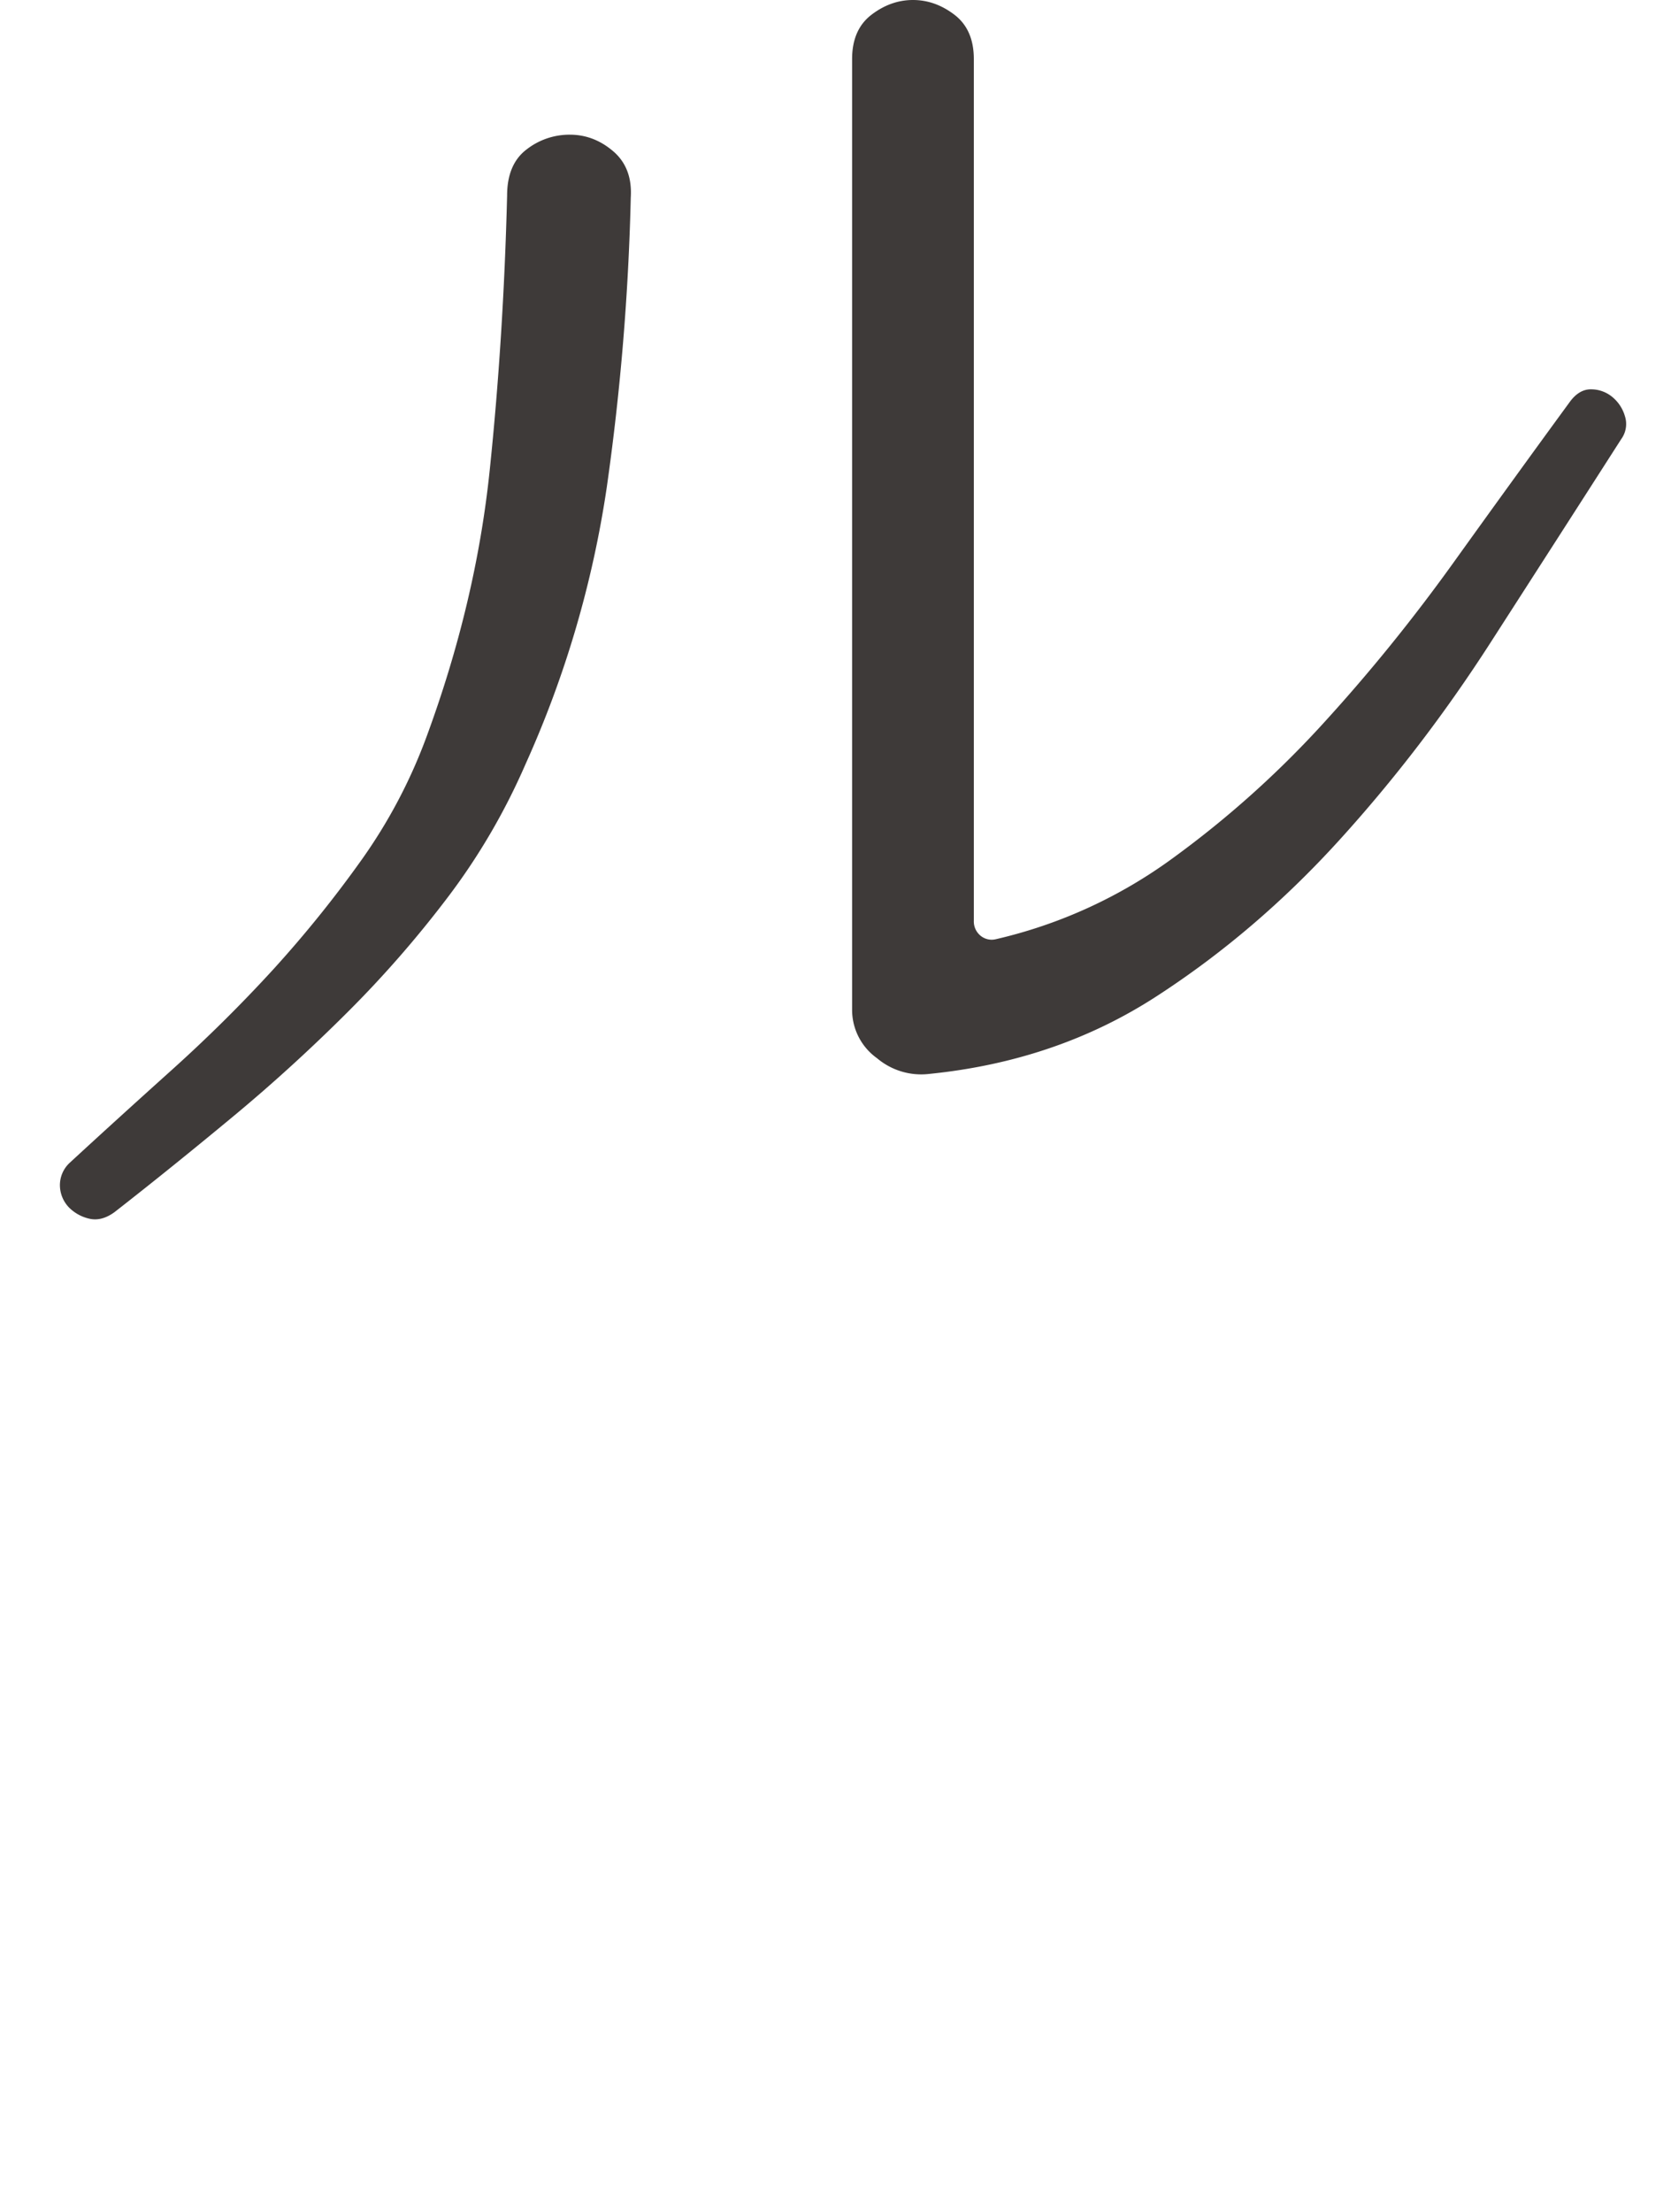 <svg xmlns="http://www.w3.org/2000/svg" width="18.12" height="23.98" viewBox="0 0 18.12 23.98"><path d="M6.84 2.14a26.642 26.642 0 01-.26 3.14 11.301 11.301 0 01-.88 3c-.226.52-.507 1-.84 1.44-.333.44-.696.857-1.09 1.25s-.806.77-1.24 1.13-.863.707-1.29 1.04c-.093.067-.183.09-.27.07a.451.451 0 01-.22-.12.35.35 0 01-.1-.23.33.33 0 01.11-.26c.347-.32.714-.653 1.1-1s.753-.71 1.101-1.09c.346-.38.666-.777.96-1.19A5.69 5.69 0 004.62 8c.36-.973.59-1.94.69-2.9s.163-1.953.189-2.98c0-.226.07-.393.211-.5a.755.755 0 01.47-.16c.173 0 .33.06.47.18.14.12.203.287.19.5zm10.74 2.62c-.453.707-.927 1.444-1.42 2.21s-1.04 1.48-1.64 2.14-1.26 1.224-1.98 1.69c-.72.467-1.54.747-2.46.84a.742.742 0 01-.57-.17.644.644 0 01-.27-.53V.64c0-.213.07-.373.21-.48.14-.107.29-.16.45-.16s.31.053.45.16c.14.107.21.267.21.48v9.34a.2.2 0 00.07.16.19.19 0 00.17.04 5.243 5.243 0 001.92-.88 10.8 10.8 0 001.63-1.46c.5-.547.97-1.127 1.41-1.74.44-.613.86-1.193 1.26-1.74.067-.093.144-.14.23-.14a.36.36 0 01.23.08.42.42 0 01.14.21.278.278 0 01-.04.25z" fill="#3e3a39"/></svg>